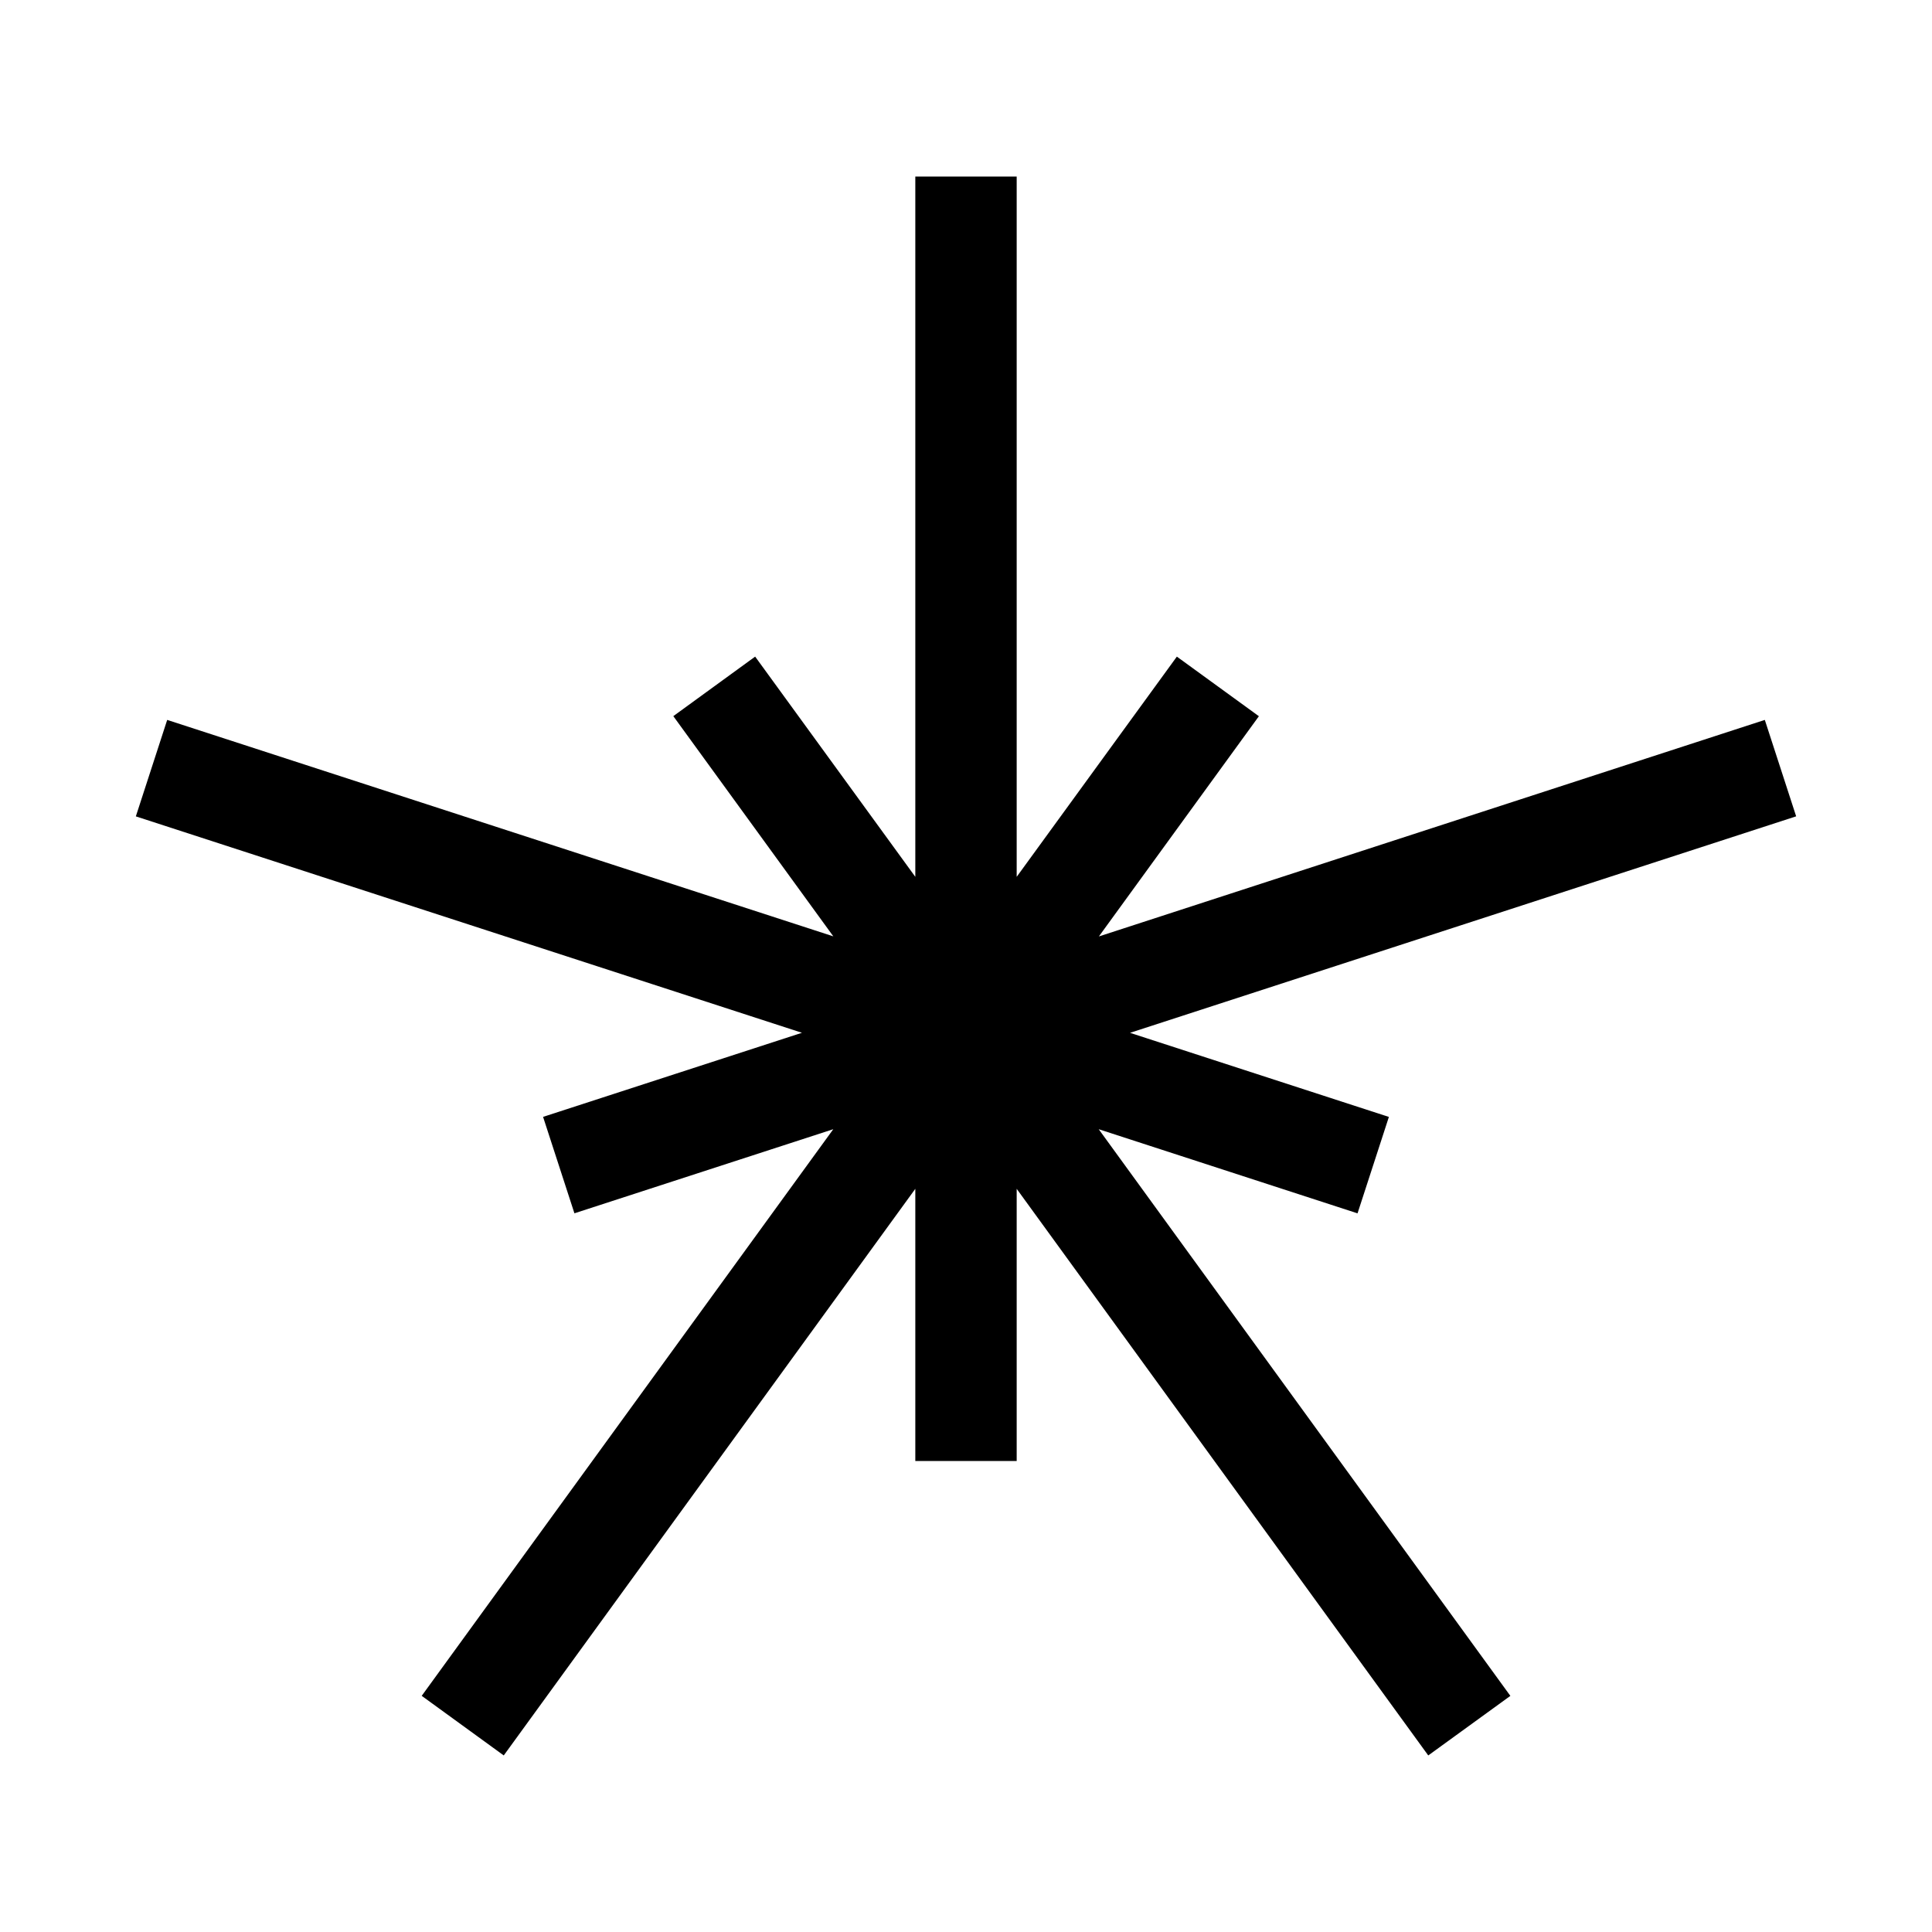 <svg xmlns="http://www.w3.org/2000/svg" width="800px" height="800px" viewBox="0 0 512 512"><path fill="#000000" d="M291.17 299.252l109.093 150.173-21.76 15.786-109.07-150.16v72.135h-26.865V315.05l-109.07 150.16-21.74-15.795 109.07-150.163-68.6 22.287-8.307-25.555 68.602-22.287L36 216.348l8.307-25.565 176.533 57.362-42.404-58.36 21.686-15.776 42.446 58.36V46.79h26.864v185.58l42.446-58.36 21.74 15.795-42.404 58.36 176.48-57.382L476 216.337 299.467 273.71l68.602 22.286-8.308 25.554z"></path></svg>